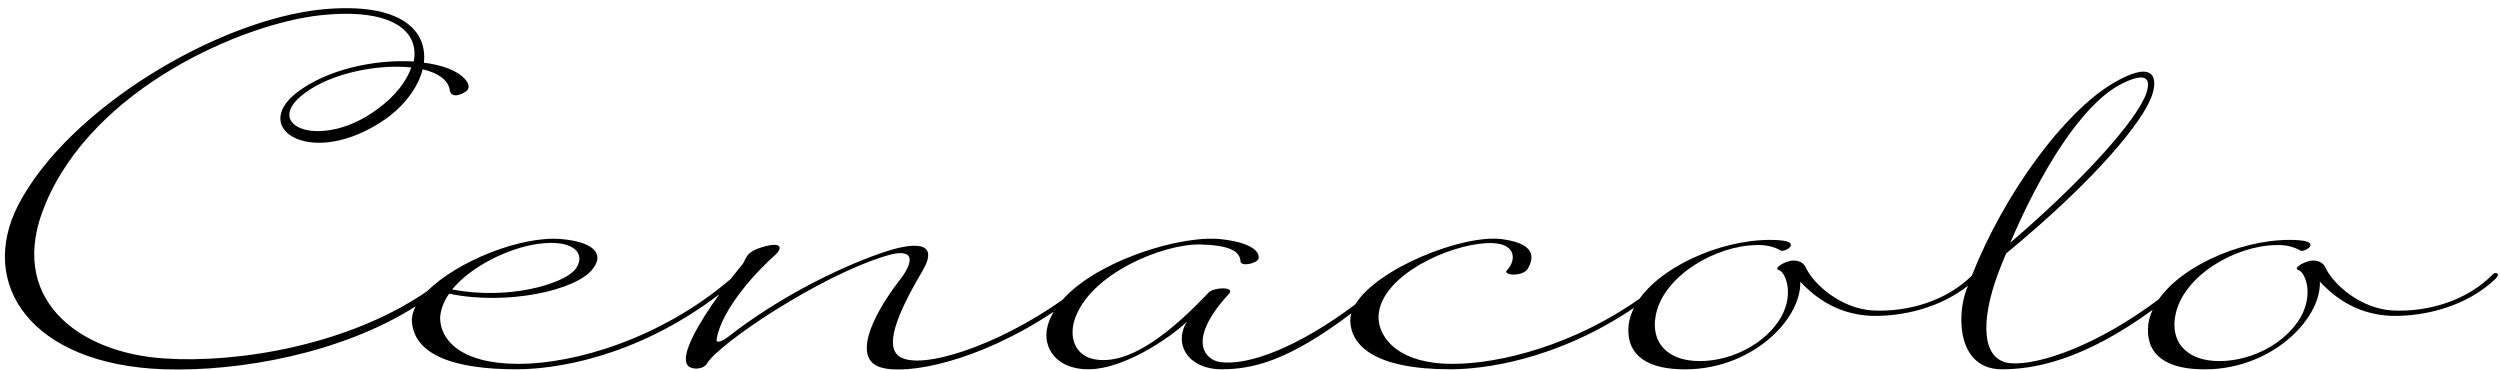 <svg
 xmlns="http://www.w3.org/2000/svg"
 xmlns:xlink="http://www.w3.org/1999/xlink"
 width="250px" height="37px">
<path fill-rule="evenodd"  fill="rgb(0, 0, 0)"
 d="M249.568,27.868 C246.689,30.628 242.549,31.648 239.189,31.588 C235.349,31.468 233.069,29.308 231.989,28.168 C232.109,32.008 226.949,37.168 219.990,36.928 C216.090,36.808 214.530,35.068 214.830,32.428 C214.896,31.938 215.045,31.458 215.260,30.989 C208.203,36.110 203.337,36.928 200.190,36.928 C195.750,36.928 195.690,31.648 196.590,29.128 C196.656,28.942 196.726,28.756 196.794,28.570 C193.983,30.799 190.285,31.642 187.229,31.588 C183.389,31.468 181.109,29.308 180.029,28.168 C180.149,32.008 174.989,37.168 168.030,36.928 C164.130,36.808 162.570,35.068 162.870,32.428 C162.946,31.867 163.130,31.318 163.399,30.785 C155.526,36.086 148.238,36.928 145.050,36.928 C137.311,36.928 135.151,34.468 135.031,32.188 C135.014,31.906 135.053,31.622 135.134,31.336 C128.773,36.145 125.204,36.928 122.130,36.928 C118.890,36.928 117.270,34.468 118.710,32.128 C117.930,33.028 112.831,36.928 108.811,36.928 C105.631,36.928 104.251,34.768 104.731,32.728 C104.853,32.192 105.072,31.673 105.368,31.172 C97.687,36.280 90.616,37.499 88.110,36.748 C85.350,35.968 86.910,31.948 90.030,27.928 C91.410,26.128 91.530,24.688 88.590,25.588 C81.870,27.628 71.911,34.348 70.711,36.328 C70.351,36.988 69.151,36.988 68.791,36.568 C67.917,35.569 69.957,32.178 71.930,29.431 C63.353,35.947 55.133,36.928 51.691,36.928 C43.291,36.928 41.371,34.408 41.191,32.188 C41.152,31.683 41.290,31.160 41.566,30.633 C34.214,35.299 24.044,37.181 16.351,36.928 C3.091,36.448 -2.249,28.408 1.831,20.488 C6.811,10.889 21.750,1.949 32.310,0.929 C40.170,0.209 42.750,3.089 42.390,6.269 C44.249,6.509 45.749,7.049 46.529,7.949 C46.949,8.429 46.949,8.849 46.649,9.089 C46.229,9.449 45.089,9.929 44.969,8.969 C44.789,7.949 43.769,7.289 42.270,6.929 C41.790,8.789 40.410,10.589 38.550,11.909 C31.290,16.948 24.930,12.929 29.670,9.269 C32.670,6.929 37.530,5.909 41.370,6.149 C41.970,3.149 39.270,0.749 32.010,1.529 C24.330,2.369 9.391,8.729 4.531,20.428 C0.571,29.848 7.831,35.308 16.471,35.848 C23.819,36.338 34.919,34.506 42.740,29.100 C45.671,26.162 52.085,23.552 56.130,23.908 C58.950,24.148 60.570,25.168 59.310,26.848 C57.690,29.068 50.611,30.568 44.911,29.368 C44.371,30.148 44.071,30.928 44.011,31.768 C44.011,33.928 45.991,36.388 51.871,36.388 C57.419,36.388 66.094,33.885 73.082,27.885 C73.524,27.312 73.928,26.811 74.251,26.428 C74.671,25.888 74.431,25.168 76.531,24.628 C78.391,24.148 78.091,24.988 77.551,25.468 C75.811,26.968 72.211,30.808 71.671,33.868 C71.551,34.348 72.091,34.228 72.811,33.688 C77.551,29.968 83.490,26.908 88.170,25.288 C91.290,24.208 94.050,24.028 92.250,27.088 C89.550,31.648 88.470,34.708 89.970,35.668 C92.062,37.045 99.662,34.647 106.243,29.989 C107.107,29.013 108.258,28.125 109.567,27.348 C109.574,27.341 109.582,27.335 109.589,27.328 C109.632,27.294 109.681,27.270 109.732,27.253 C113.739,24.924 119.103,23.614 122.010,23.908 C124.890,24.208 126.030,25.048 125.850,25.888 C125.730,26.308 124.110,26.728 124.050,26.128 C123.990,25.048 122.790,24.508 119.970,24.448 C116.310,24.388 108.871,27.388 107.431,32.068 C106.831,34.168 107.851,35.608 109.351,35.908 C113.071,36.688 117.510,32.788 120.870,29.248 C121.410,28.708 123.510,28.648 122.910,29.368 C118.650,33.988 120.450,35.968 122.010,36.208 C124.877,36.603 129.903,34.672 135.543,30.426 C137.711,26.835 146.231,23.444 150.150,23.908 C152.910,24.268 153.690,25.288 152.790,26.848 C152.370,27.688 150.210,27.568 150.690,27.028 C151.710,26.008 151.770,23.848 147.870,24.388 C143.790,24.928 137.850,27.988 137.850,31.768 C137.910,33.928 140.010,36.388 145.230,36.388 C150.122,36.388 157.488,34.440 163.955,29.868 C166.545,26.248 173.087,23.636 177.989,24.028 C180.209,24.208 178.469,25.288 178.049,25.048 C177.689,24.808 176.789,24.448 175.649,24.508 C171.570,24.568 166.530,27.508 165.630,31.288 C165.090,33.568 166.050,35.308 168.270,35.908 C171.090,36.628 175.529,35.428 177.809,32.188 C179.549,29.668 178.589,27.268 177.929,27.028 C177.269,26.848 178.349,26.248 178.889,26.128 C179.429,25.948 180.269,26.068 180.569,26.728 C181.409,28.528 184.169,30.868 187.289,31.048 C190.944,31.225 194.711,30.009 197.175,27.576 C200.504,19.192 206.425,11.251 211.229,8.369 C215.129,6.029 215.909,7.469 215.189,9.569 C214.349,12.029 209.789,17.788 200.610,25.348 C200.310,26.068 200.010,26.788 199.770,27.448 C198.030,32.188 198.150,36.088 201.090,36.328 C203.961,36.533 209.813,34.494 215.872,29.930 C218.432,26.279 225.019,23.634 229.949,24.028 C232.169,24.208 230.429,25.288 230.009,25.048 C229.649,24.808 228.749,24.448 227.609,24.508 C223.529,24.568 218.490,27.508 217.590,31.288 C217.050,33.568 218.010,35.308 220.230,35.908 C223.049,36.628 227.489,35.428 229.769,32.188 C231.509,29.668 230.549,27.268 229.889,27.028 C229.229,26.848 230.309,26.248 230.849,26.128 C231.389,25.948 232.229,26.068 232.529,26.728 C233.369,28.528 236.129,30.868 239.249,31.048 C242.969,31.228 246.809,29.968 249.268,27.448 C249.508,27.148 250.108,27.328 249.568,27.868 ZM30.450,9.329 C26.010,12.629 32.190,15.089 37.770,10.889 C39.510,9.629 40.650,8.129 41.130,6.749 C37.830,6.389 33.150,7.289 30.450,9.329 ZM57.450,27.028 C58.650,25.648 57.750,23.848 53.791,24.388 C50.851,24.808 47.131,26.608 45.211,28.948 C50.911,30.028 56.190,28.408 57.450,27.028 ZM214.649,9.269 C215.189,7.589 214.289,7.349 212.309,8.309 C208.169,10.289 203.969,17.368 201.030,24.268 C208.049,18.268 213.749,12.029 214.649,9.269 Z"/>
</svg>